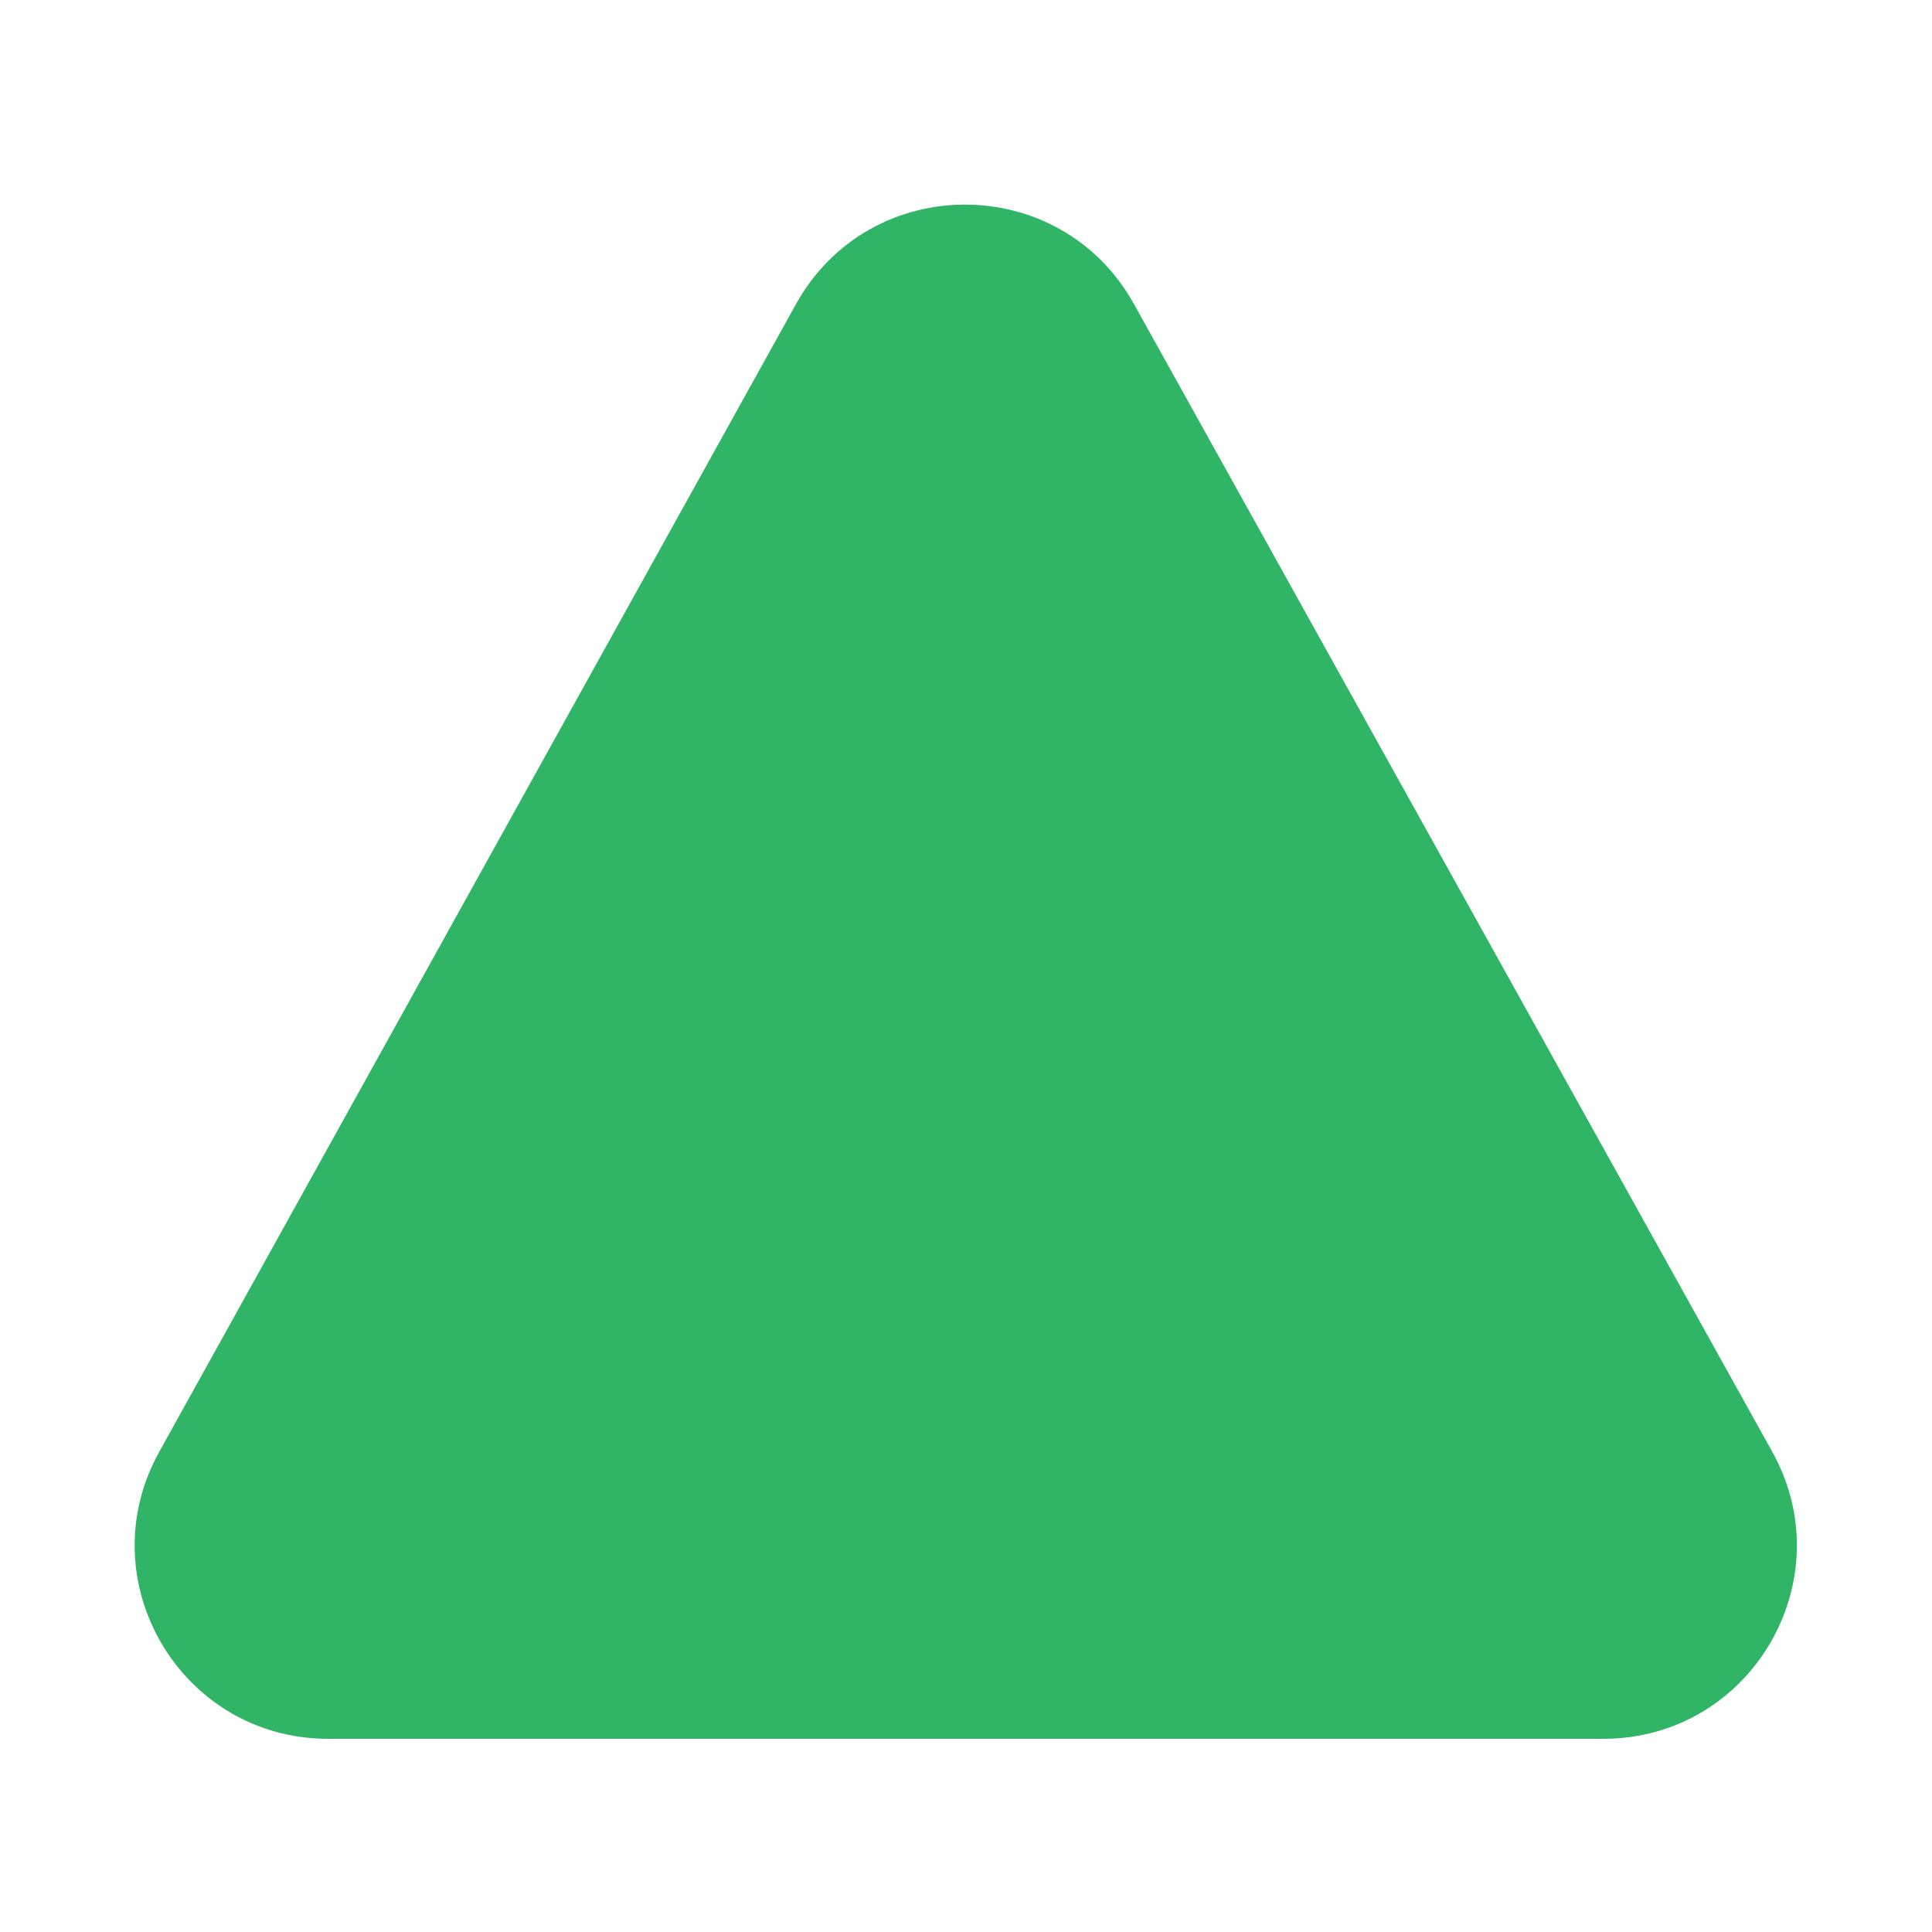 <svg width="10" height="10" viewBox="0 0 10 10" fill="none" xmlns="http://www.w3.org/2000/svg">
<path d="M4.12 1.574C4.501 0.888 5.487 0.887 5.869 1.573L9.173 7.514C9.544 8.18 9.062 9 8.299 9L1.698 9C0.936 9 0.454 8.181 0.824 7.515L4.12 1.574Z" fill="#30B566"/>
</svg>
